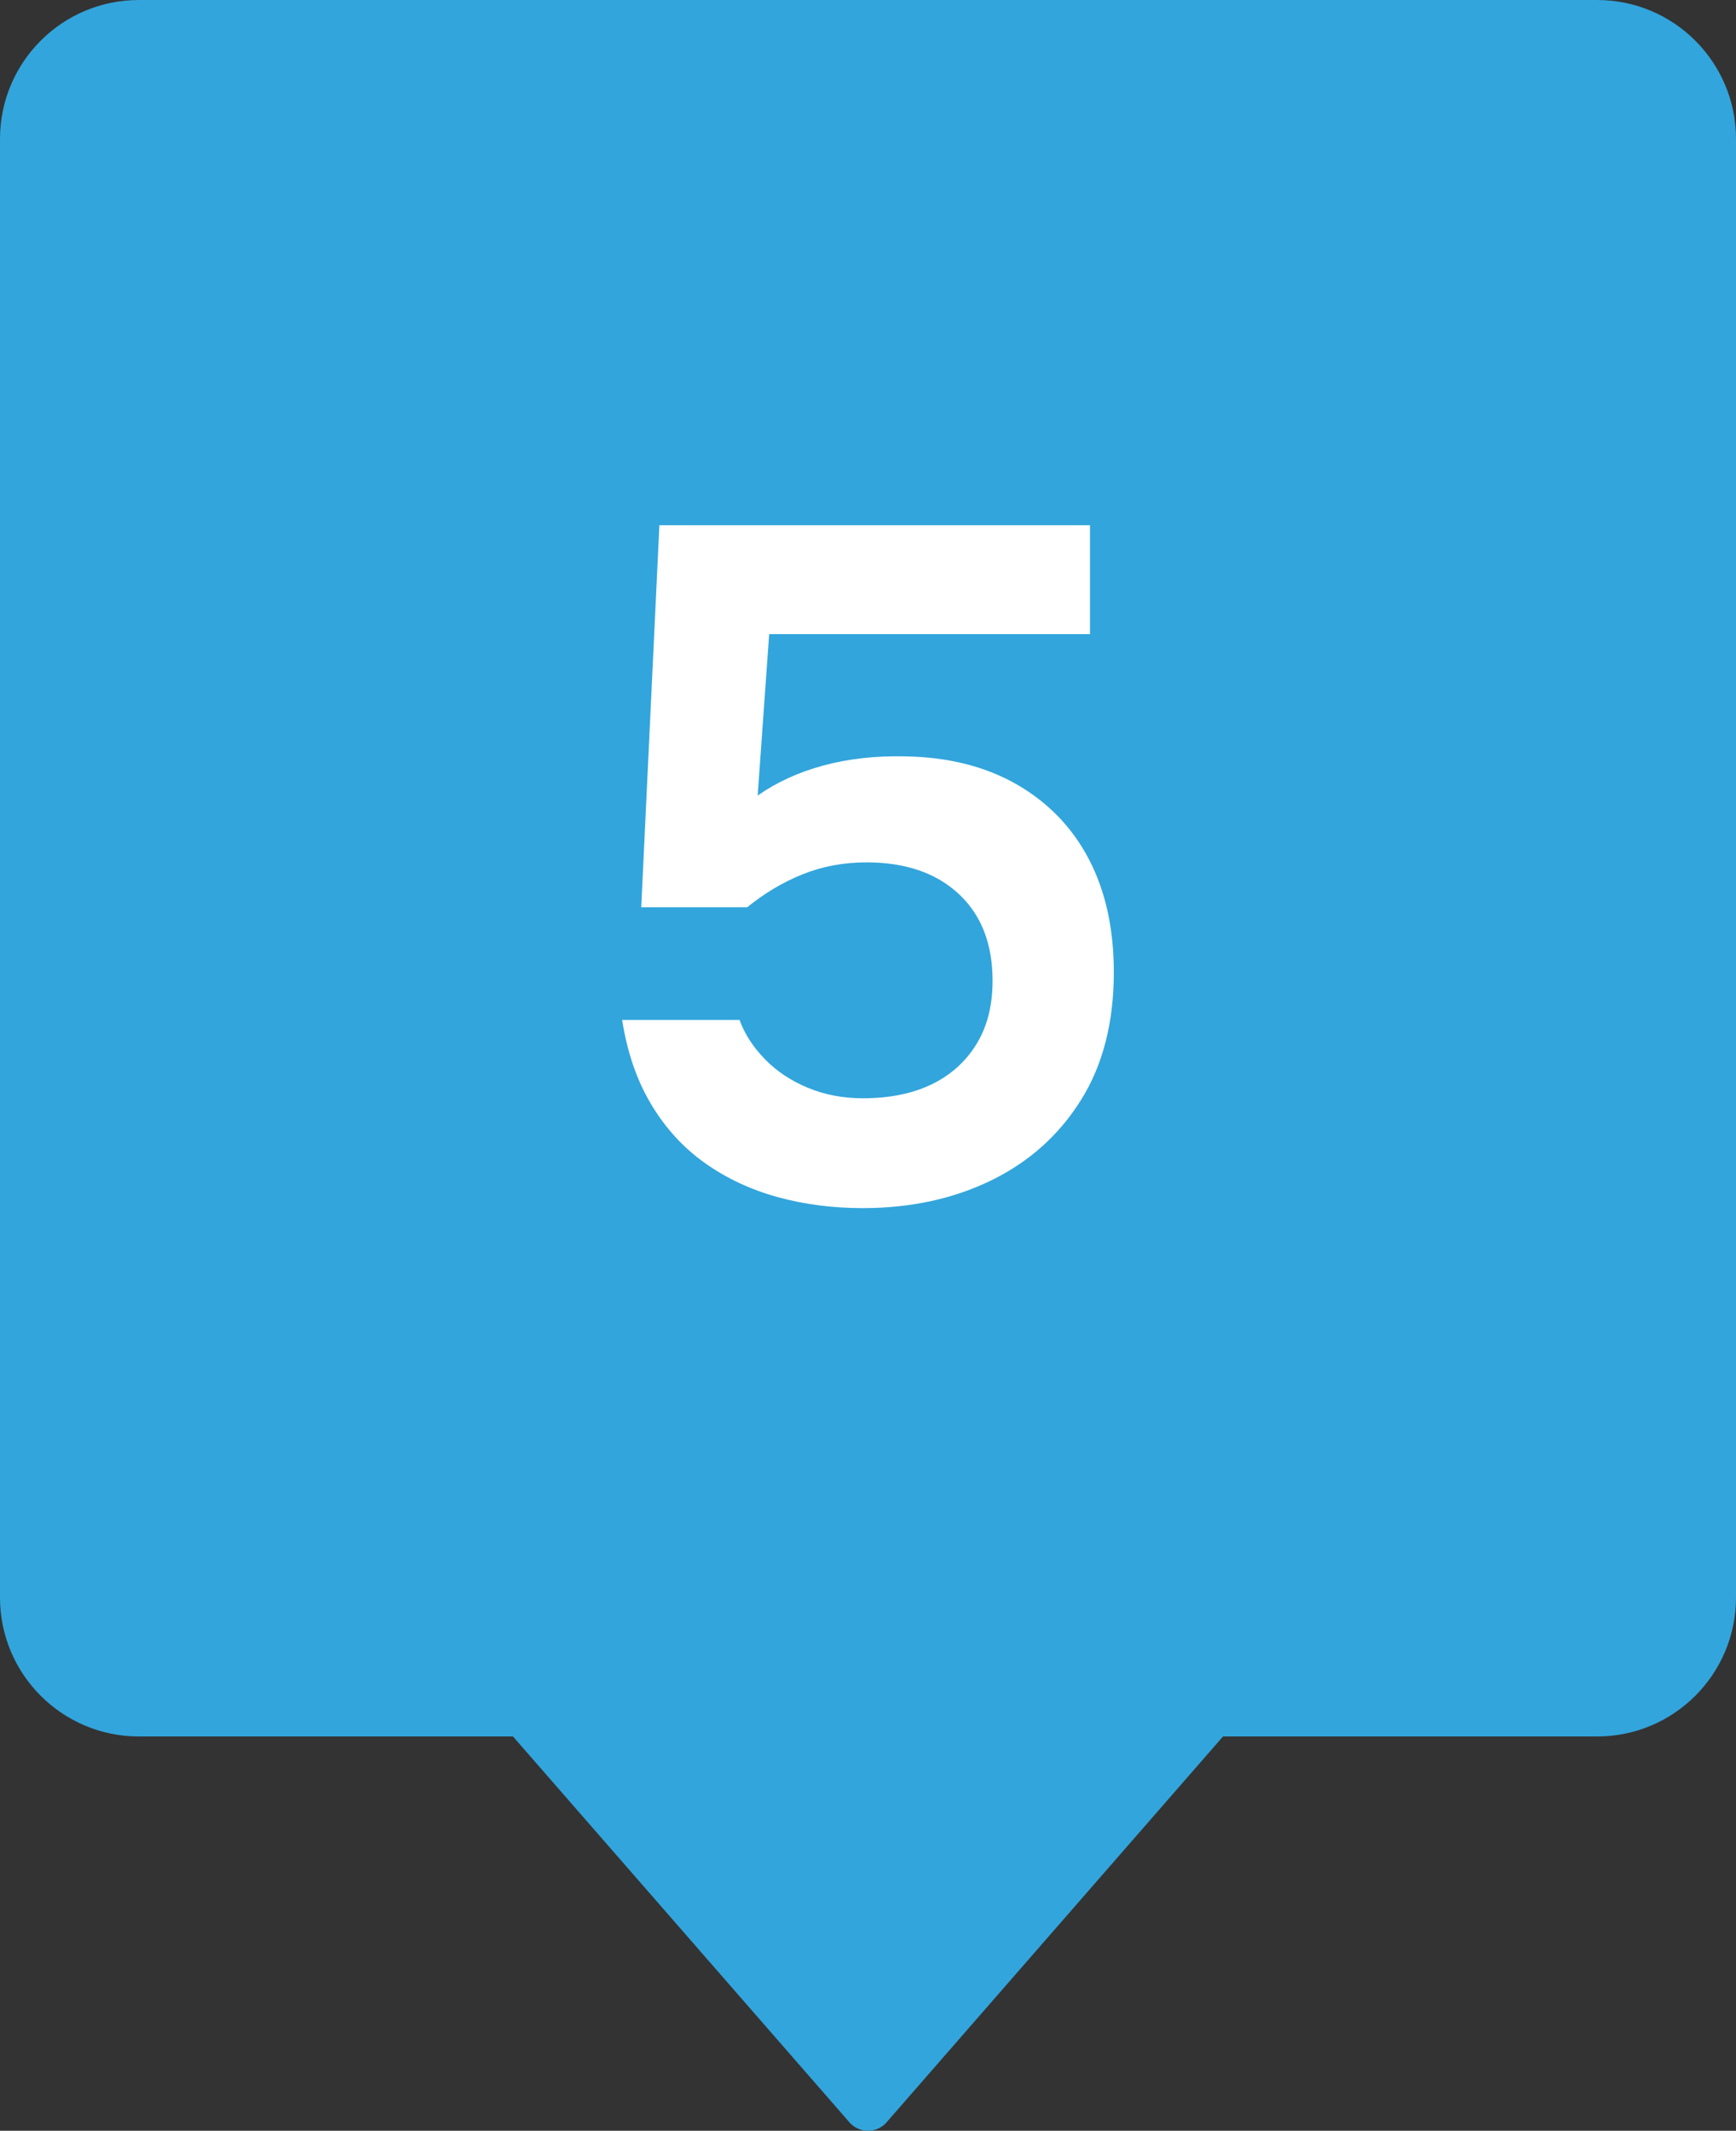 <svg xmlns="http://www.w3.org/2000/svg" id="Layer_1" viewBox="0 0 40 49.083"><rect x="0" y="0" width="40" height="49.083" fill="#333333" stroke="none"/><defs><style>      .st0 {        fill: #32a5dc;      }      .st1 {        fill: #fff;      }    </style></defs><path class="st0" d="M20.428,48.888l7.752-8.888h8.62c1.767,0,3.2-1.433,3.2-3.2V3.2c0-1.767-1.433-3.2-3.2-3.2H3.2C1.433,0,0,1.433,0,3.2v33.6c0,1.767,1.433,3.2,3.2,3.2h8.62l7.752,8.888c.227.26.63.26.857,0Z"></path><path class="st1" d="M22.838,27.191c.872-.425,1.562-1.042,2.067-1.848.506-.806.759-1.789.759-2.948,0-.998-.19-1.863-.571-2.596-.382-.733-.936-1.309-1.661-1.727-.727-.418-1.588-.634-2.585-.649-.675-.015-1.298.055-1.87.209s-1.078.385-1.519.693l.265-3.718h7.392v-2.508h-9.922l-.418,8.8h2.442c.396-.323.821-.576,1.275-.759.455-.183.946-.275,1.475-.275.895,0,1.602.242,2.123.726.521.484.78,1.151.78,2.002,0,.572-.124,1.06-.374,1.463-.249.404-.594.712-1.033.924-.44.212-.969.319-1.584.319-.455,0-.877-.081-1.266-.242-.389-.161-.719-.381-.99-.66s-.466-.58-.583-.902h-2.705c.117.748.341,1.397.671,1.947.33.55.744,1.001,1.242,1.353.499.352,1.057.612,1.673.781.615.169,1.268.253,1.958.253,1.1,0,2.086-.213,2.959-.638Z"></path></svg>